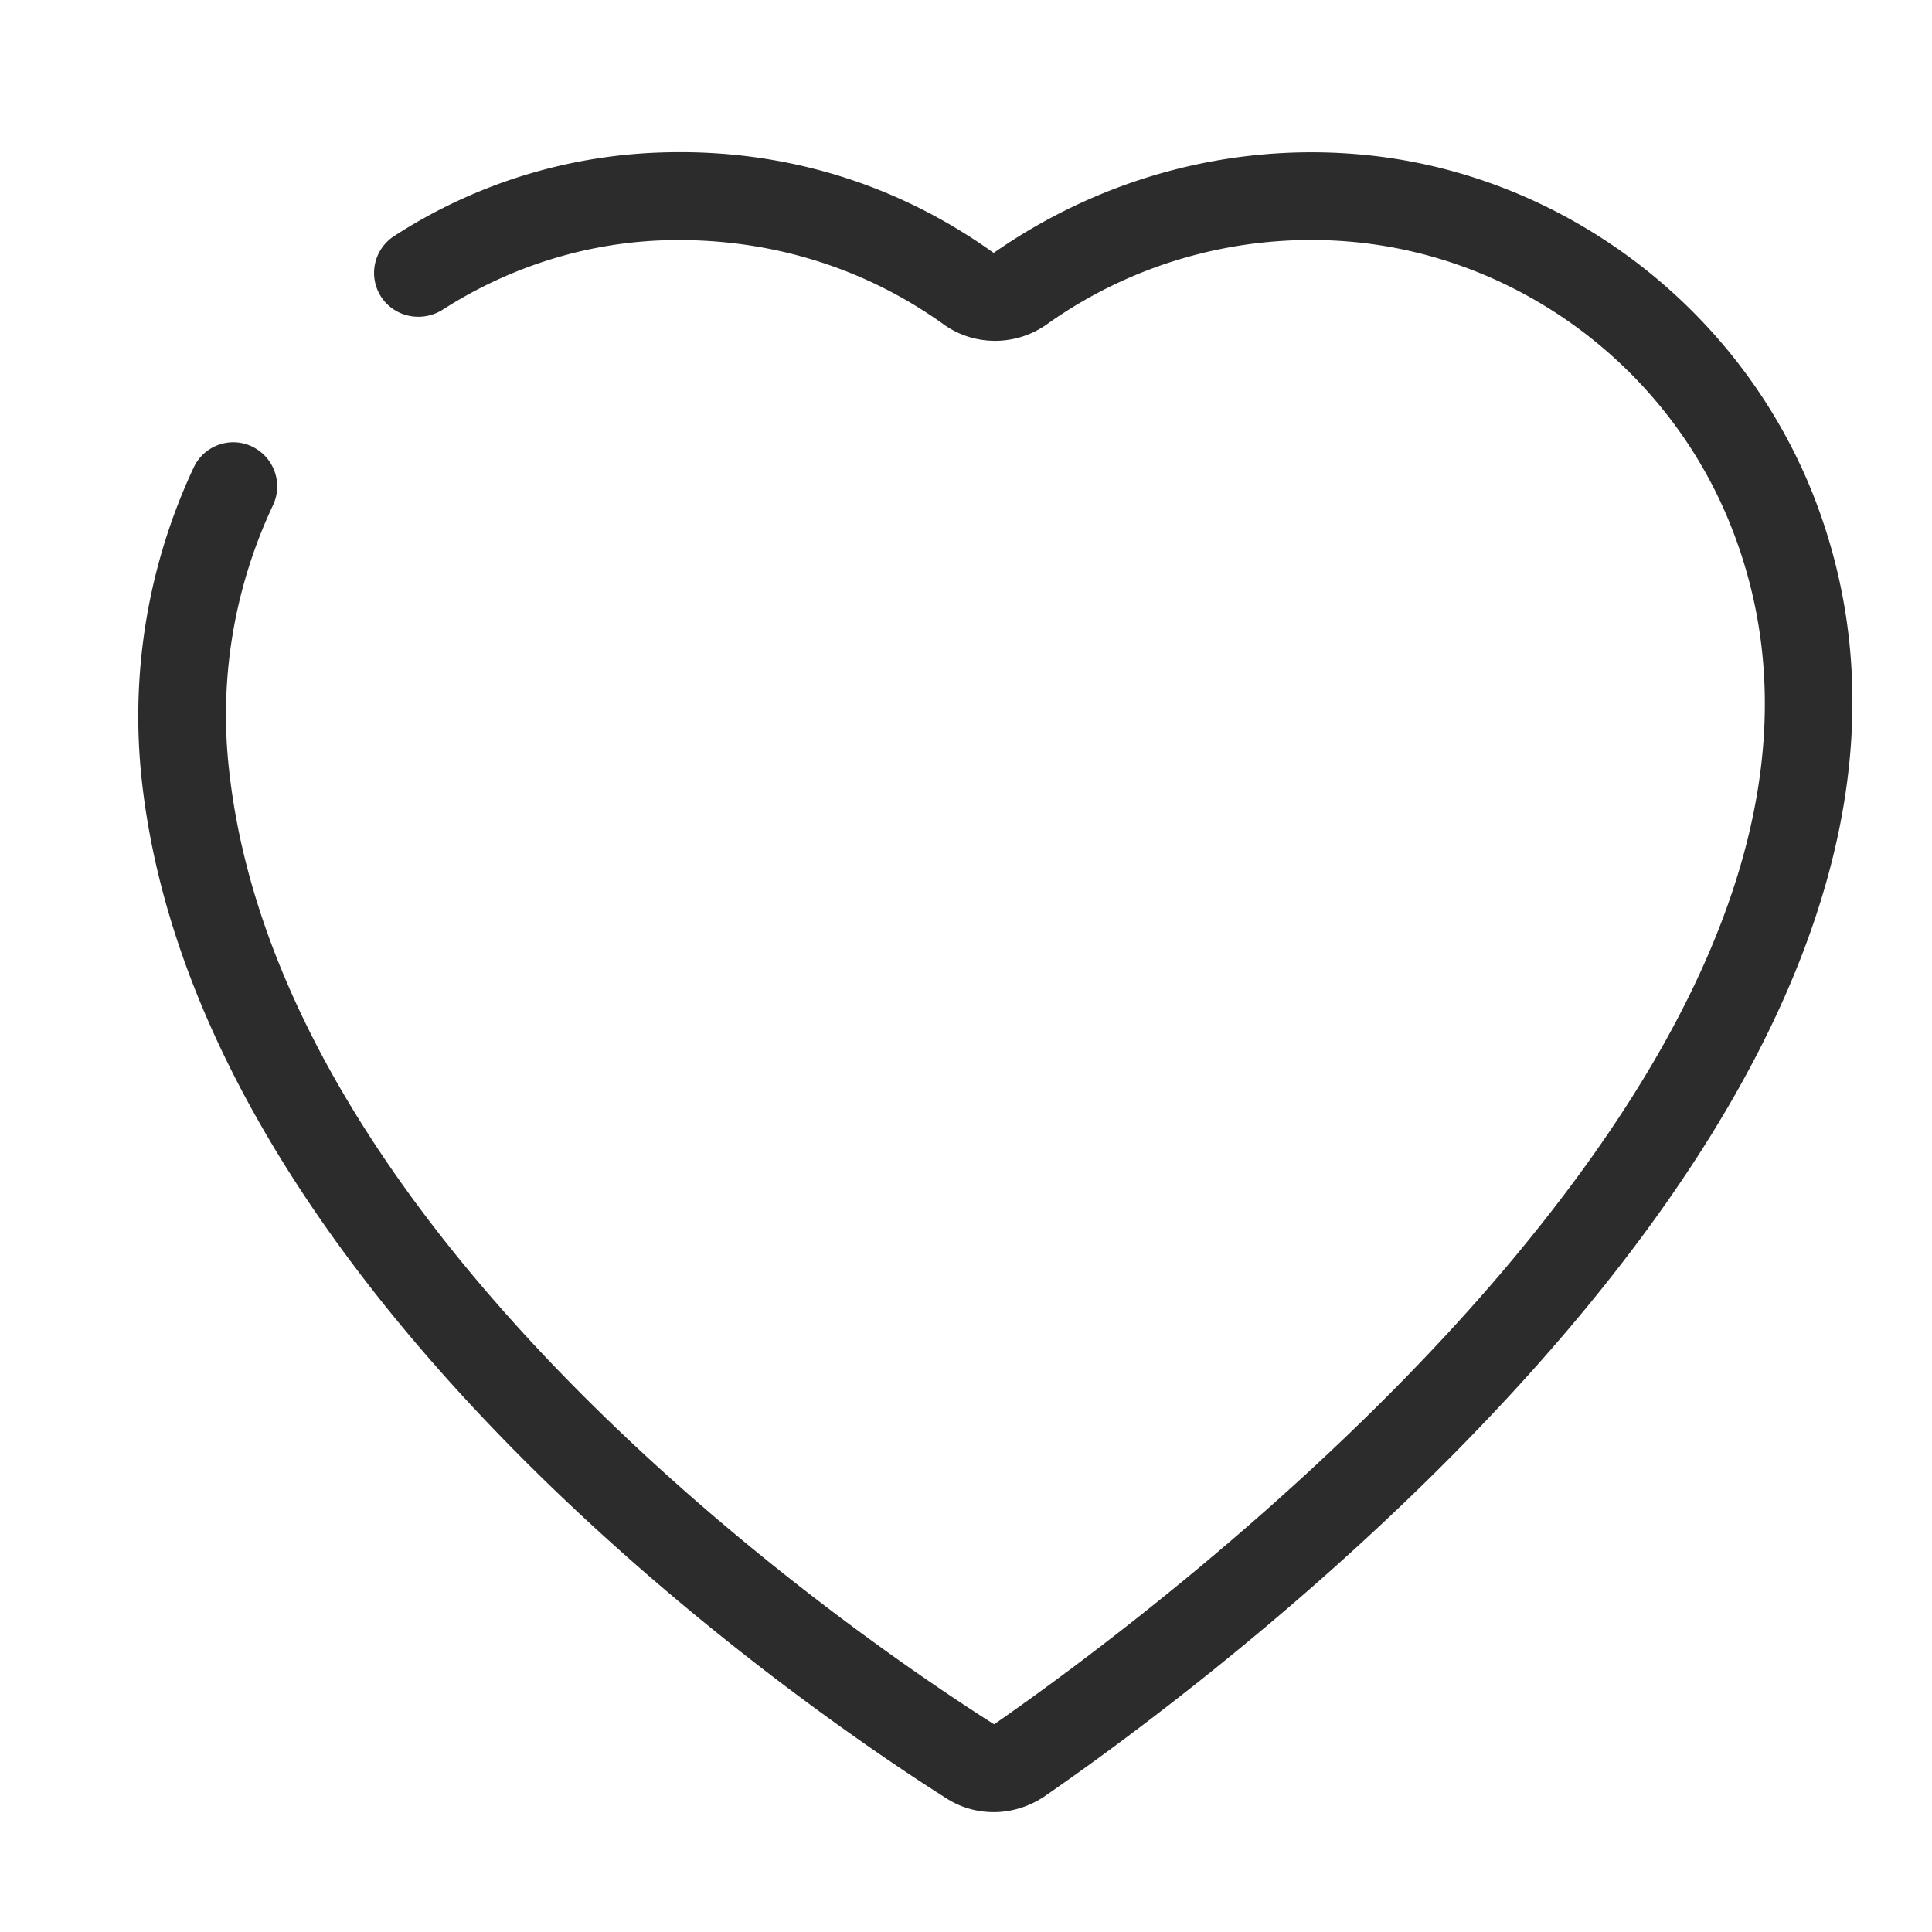 <?xml version="1.0" standalone="no"?><!DOCTYPE svg PUBLIC "-//W3C//DTD SVG 1.1//EN" "http://www.w3.org/Graphics/SVG/1.1/DTD/svg11.dtd"><svg t="1731051189906" class="icon" viewBox="0 0 1024 1024" version="1.1" xmlns="http://www.w3.org/2000/svg" p-id="17490" xmlns:xlink="http://www.w3.org/1999/xlink" width="32" height="32"><path d="M526.662 960.465c-8.611 0-17.222-2.327-24.902-7.215-65.862-41.658-396.102-263.68-426.589-539.462-6.284-56.785 3.258-114.269 27.462-165.935 5.353-11.636 19.316-16.756 30.953-11.171 11.636 5.585 16.524 19.316 11.171 30.953-20.713 43.985-28.858 92.625-23.273 141.033 28.16 254.604 342.575 465.455 405.411 505.251 36.538-25.367 164.538-117.295 267.404-237.615 126.371-148.015 168.262-280.902 124.044-395.171-32.582-84.713-111.476-144.524-201.076-152.902-57.949-5.353-115.433 10.24-162.211 43.52-16.524 11.869-38.865 11.869-55.156 0-42.589-30.487-93.091-45.615-145.687-44.451-42.589 0.931-84.015 13.964-119.855 37.004-10.938 6.749-25.367 3.724-32.349-6.982a23.273 23.273 0 0 1 6.749-32.116c43.055-27.927 92.858-43.287 144.058-44.451 63.302-1.629 122.88 16.756 173.847 53.295 57.018-39.796 125.673-58.415 194.793-52.131 107.055 9.775 201.309 81.455 240.407 182.458C1079.622 570.182 641.862 891.345 552.96 952.553c-7.913 5.12-16.989 7.913-26.298 7.913z" fill="#2c2c2c" p-id="17491"></path></svg>